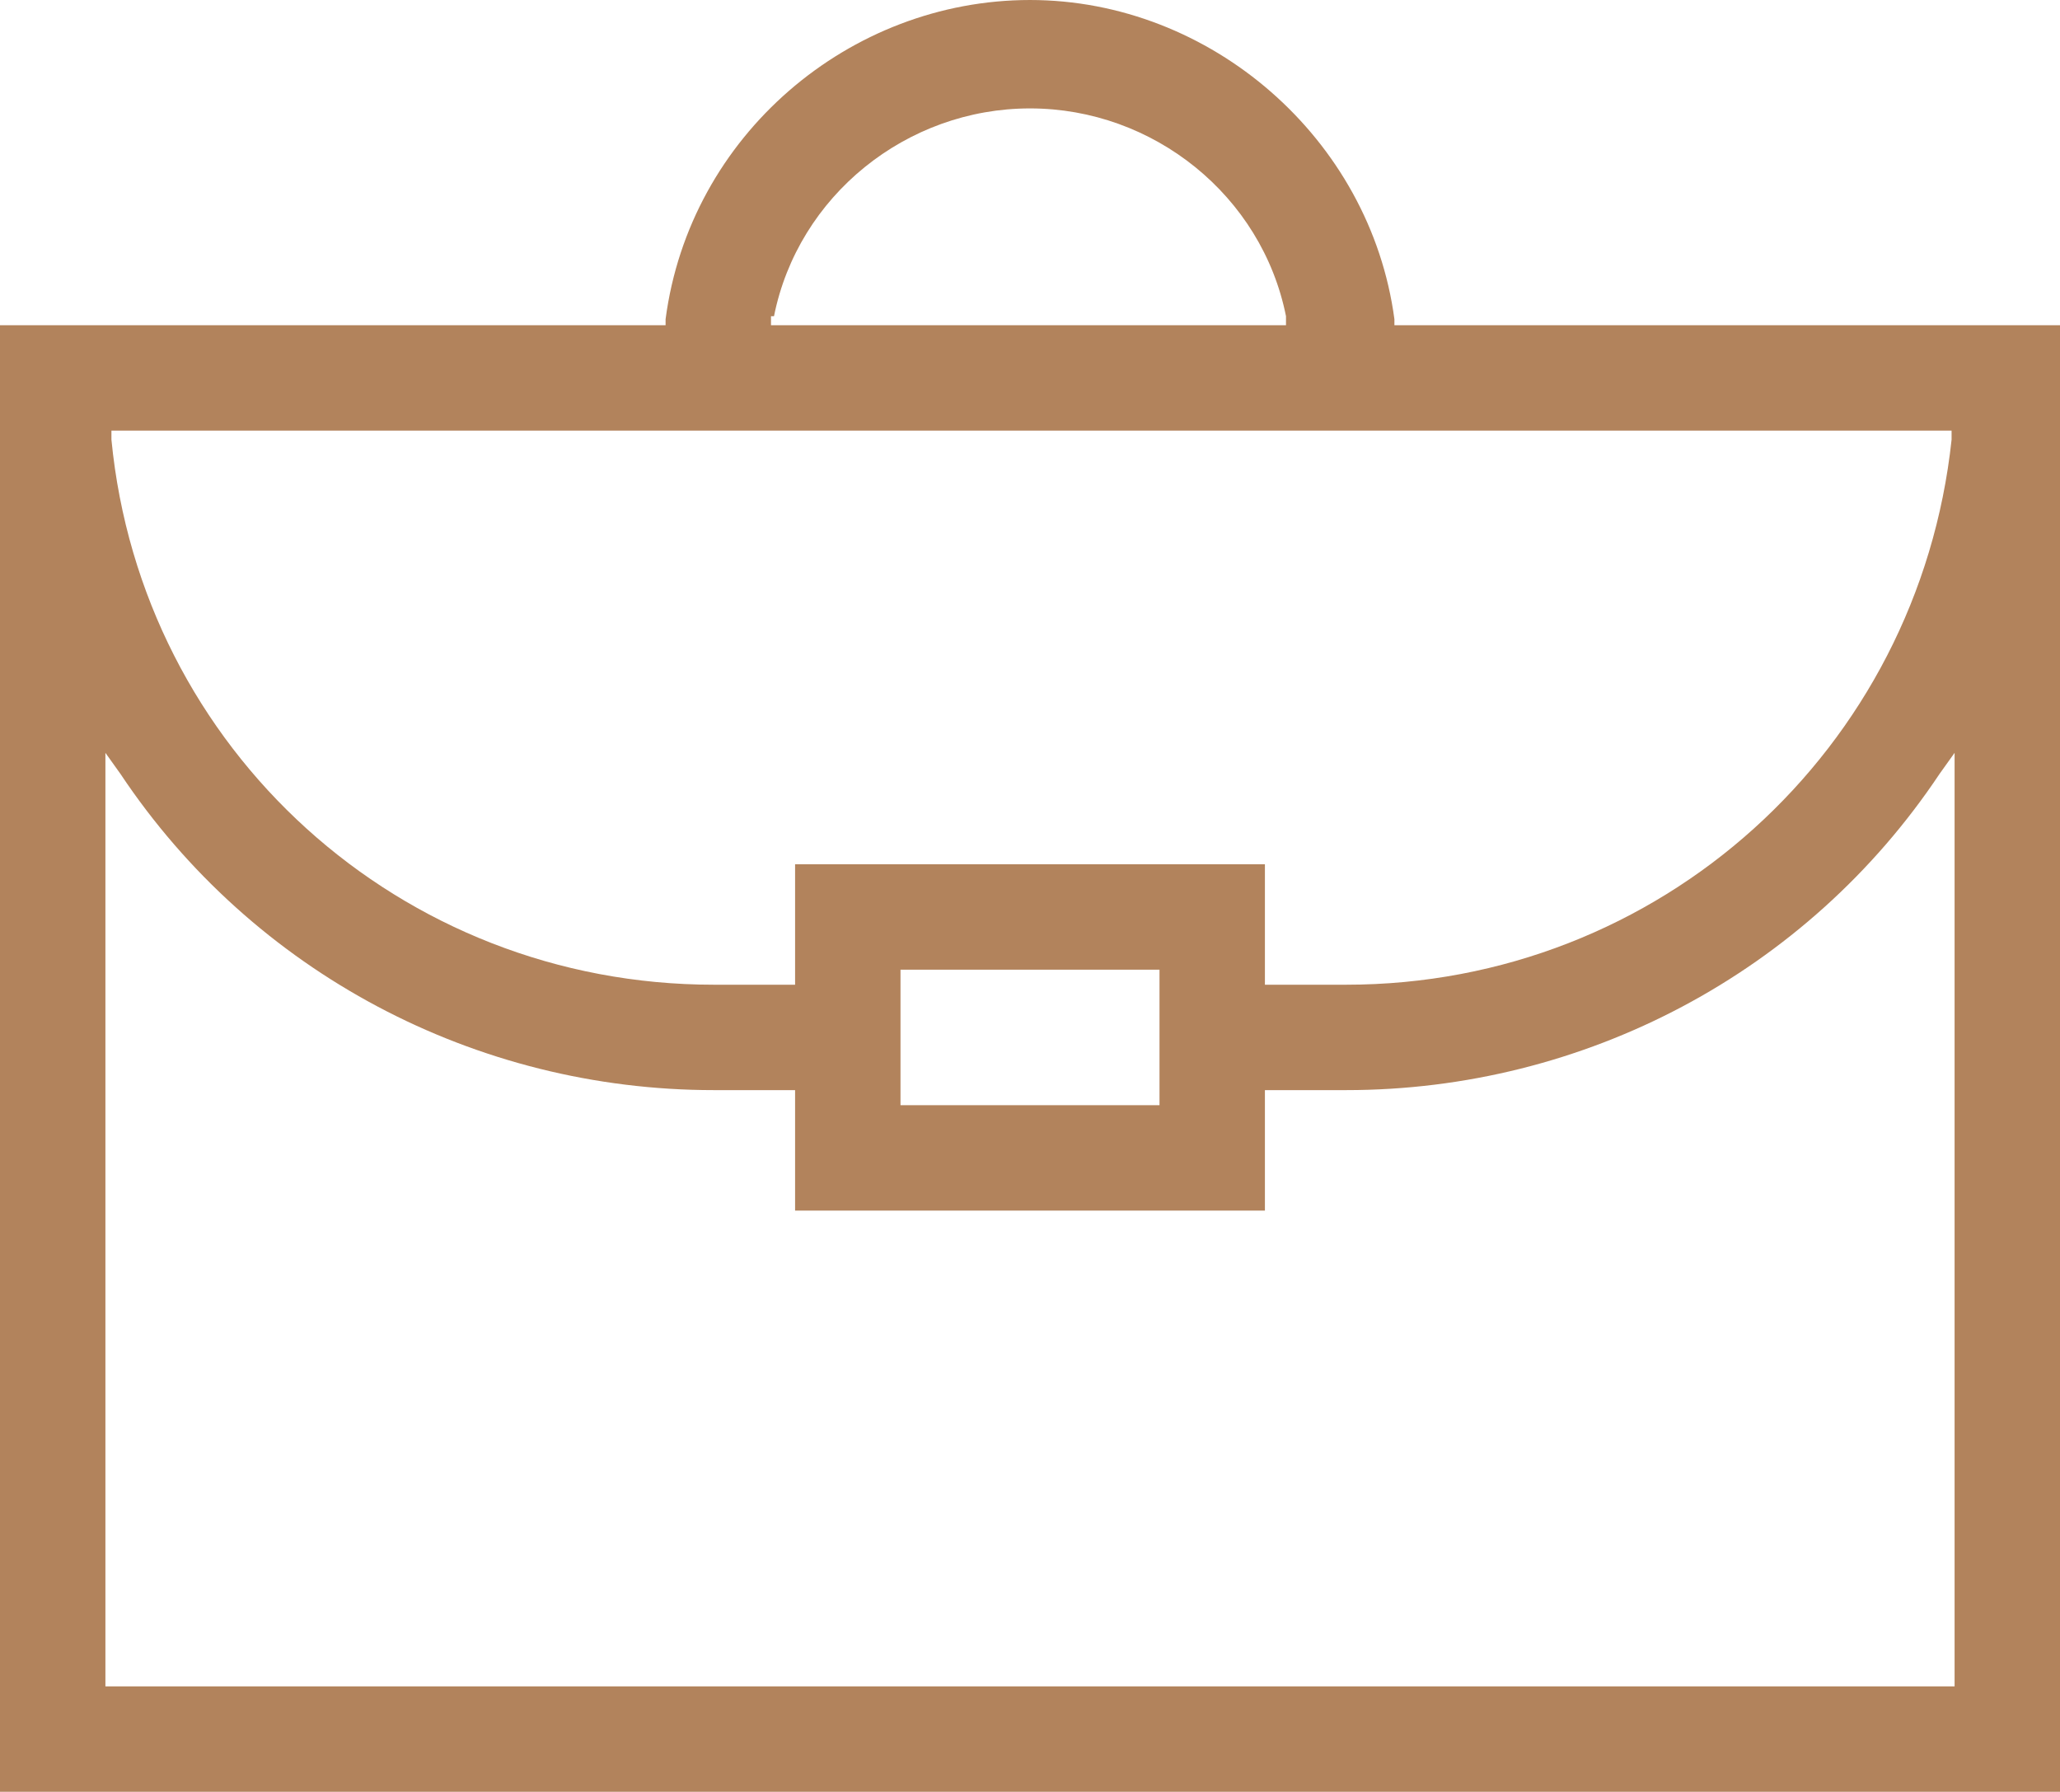 <?xml version="1.0" encoding="UTF-8"?>
<svg id="Layer_1" xmlns="http://www.w3.org/2000/svg" width="68.4" height="59.5" version="1.1" viewBox="0 0 68.4 59.5">
  <!-- Generator: Adobe Illustrator 29.8.2, SVG Export Plug-In . SVG Version: 2.1.1 Build 3)  -->
  <path d="M46.3,10.8v-.2c-.8-6-6.1-10.6-12.1-10.6s-11.3,4.5-12.1,10.6v.2H0v48.7h68.4V10.8h-22.1ZM25.7,10.5c.8-4,4.4-6.9,8.5-6.9s7.7,2.9,8.5,6.9v.3c0,0-17.1,0-17.1,0v-.3ZM64.8,14.3v.3c-1.1,10.3-9.7,18.1-20.1,18.1h-2.7v-4h-15.6v4h-2.7c-10.4,0-19-7.8-20-18.1v-.3s61.2,0,61.2,0ZM38.5,32.2v4.5h-8.6v-4.5h8.6ZM64.9,56H3.5v-31l.5.7c4.4,6.6,11.8,10.5,19.7,10.5h2.7v4h15.6v-4h2.7c7.9,0,15.3-3.9,19.7-10.5l.5-.7v31Z" fill="#b2835c"/>
</svg>